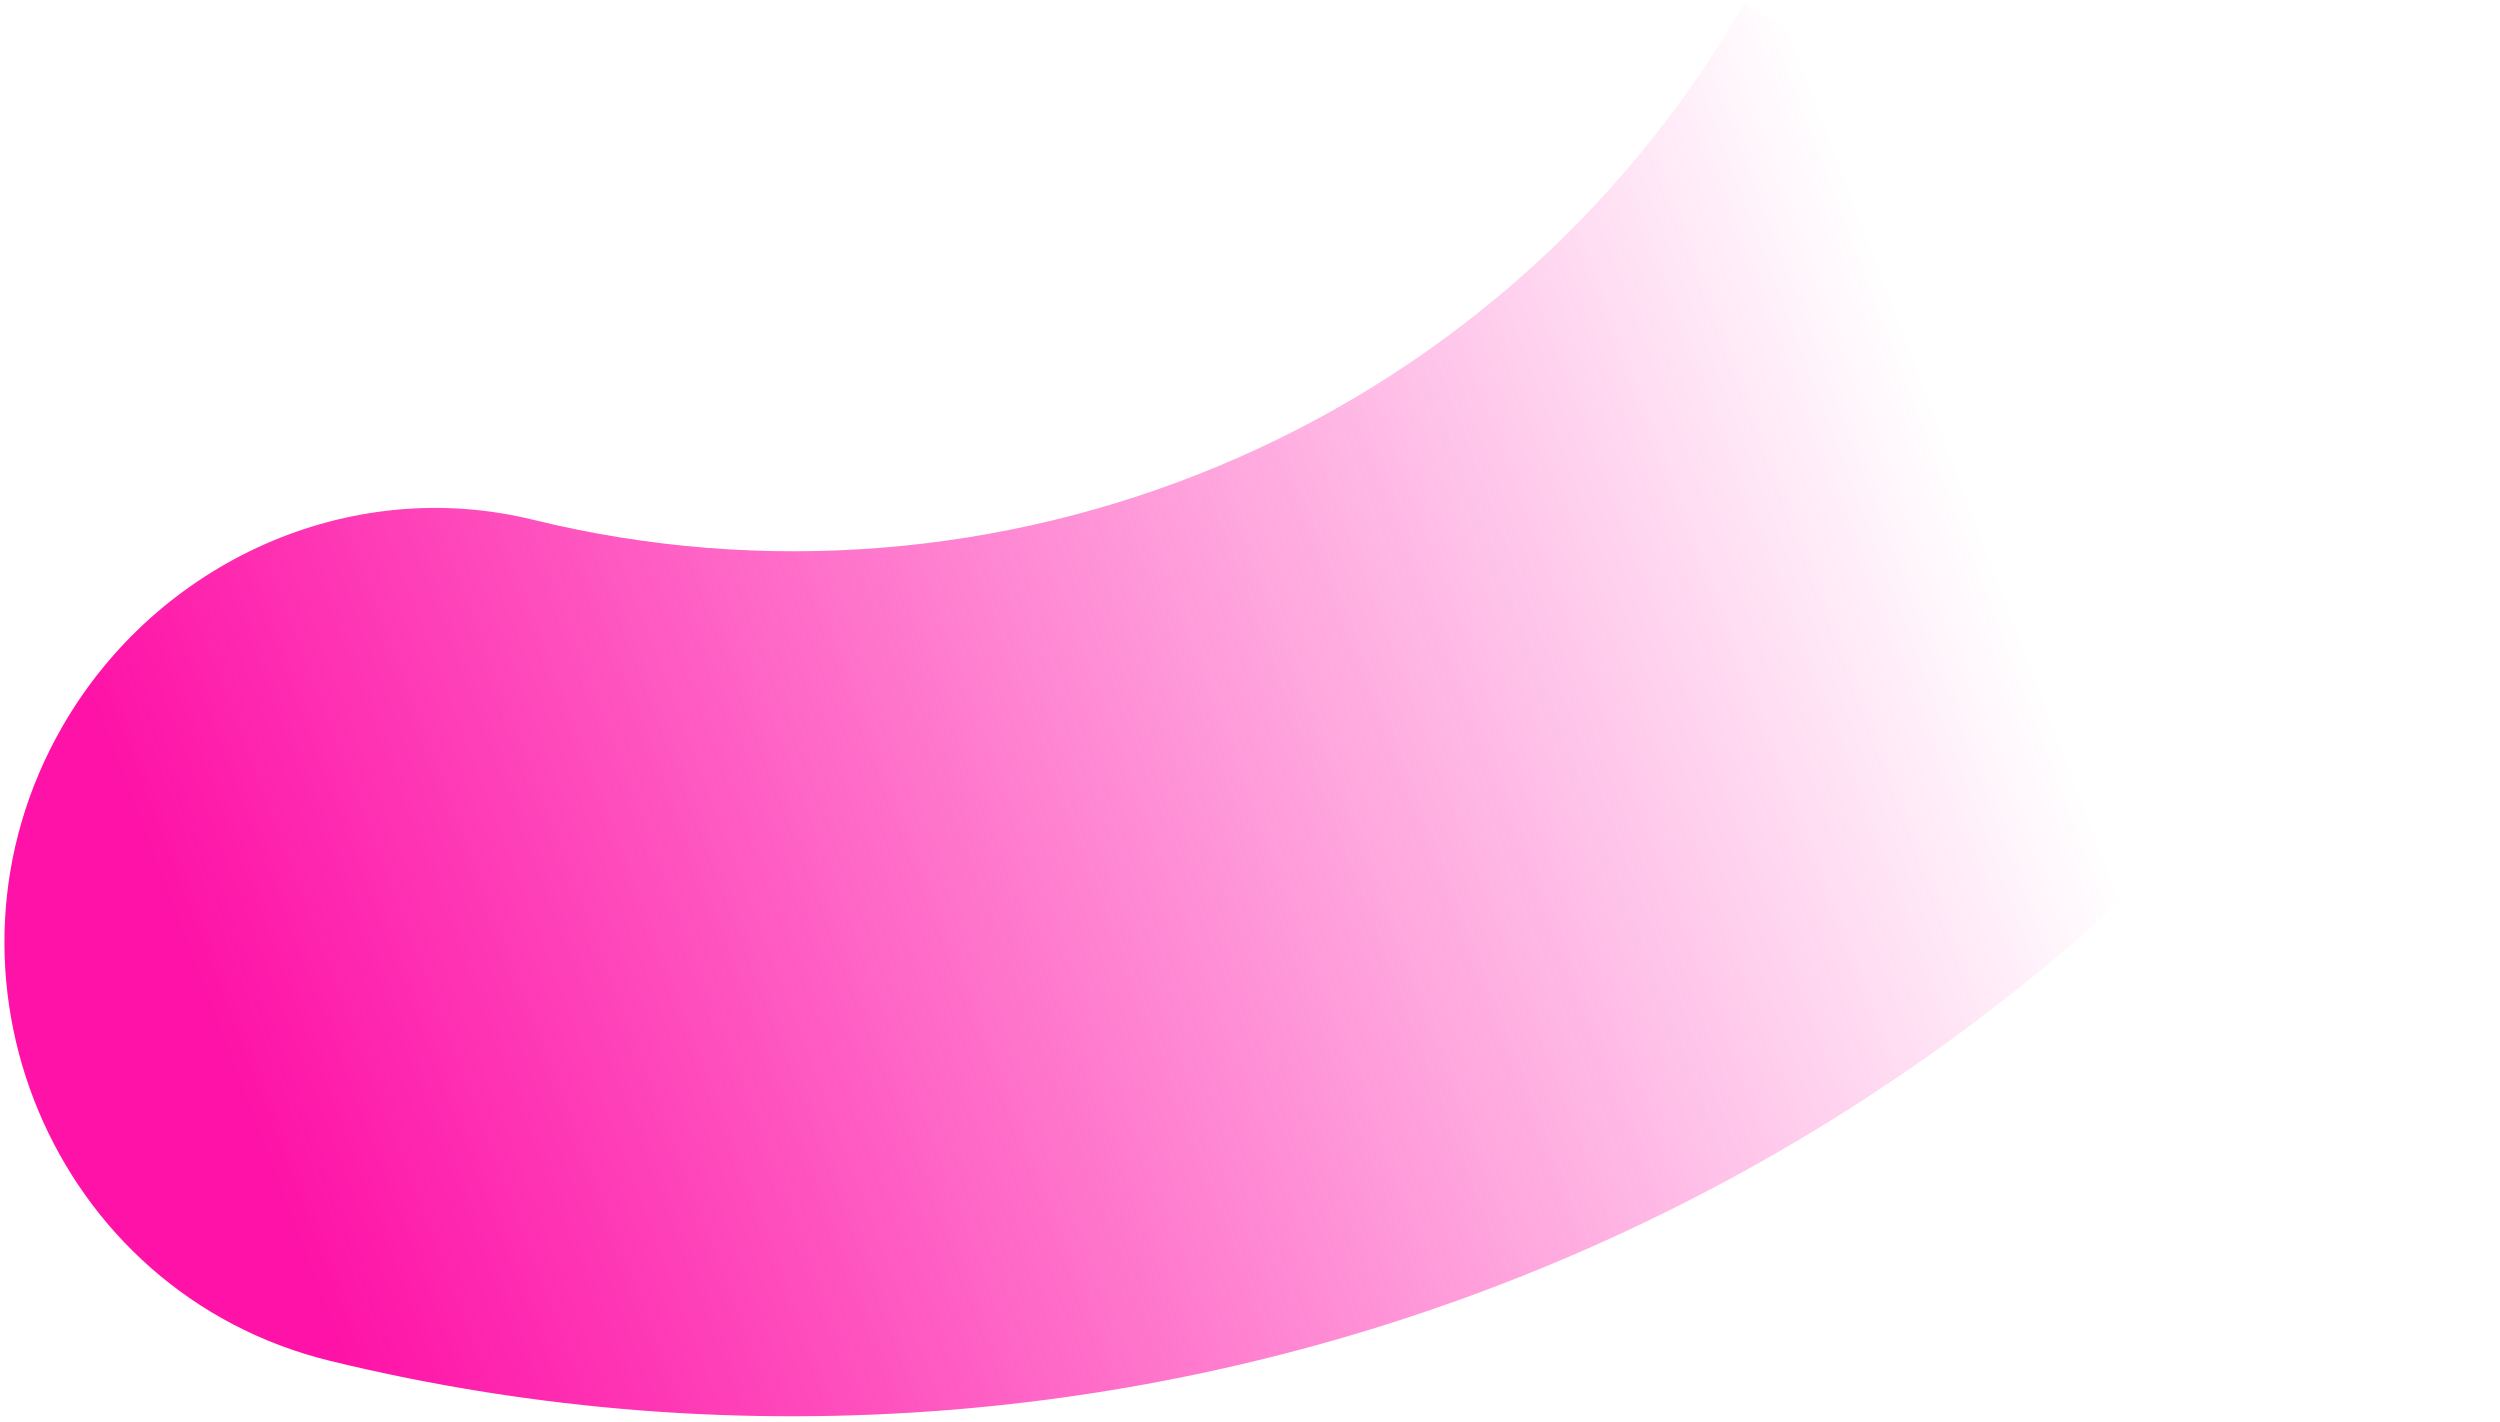 <svg width="276" height="157" viewBox="0 0 276 157" fill="none" xmlns="http://www.w3.org/2000/svg">
<path d="M6.92 80.151C-8.875 107.51 5.738 142.731 36.425 150.235C127.41 172.437 226.081 133.312 275.226 48.189L192.527 0.443C165.028 48.072 109.802 69.896 58.9 57.392C38.551 52.382 17.39 62.017 6.92 80.151Z" fill="url(#paint0_linear_146_3909)"/>
<defs>
<linearGradient id="paint0_linear_146_3909" x1="20.579" y1="106.71" x2="230.722" y2="26.704" gradientUnits="userSpaceOnUse">
<stop stop-color="#FE12A7"/>
<stop offset="0.9" stop-color="#FE12A7" stop-opacity="0"/>
</linearGradient>
</defs>
</svg>
